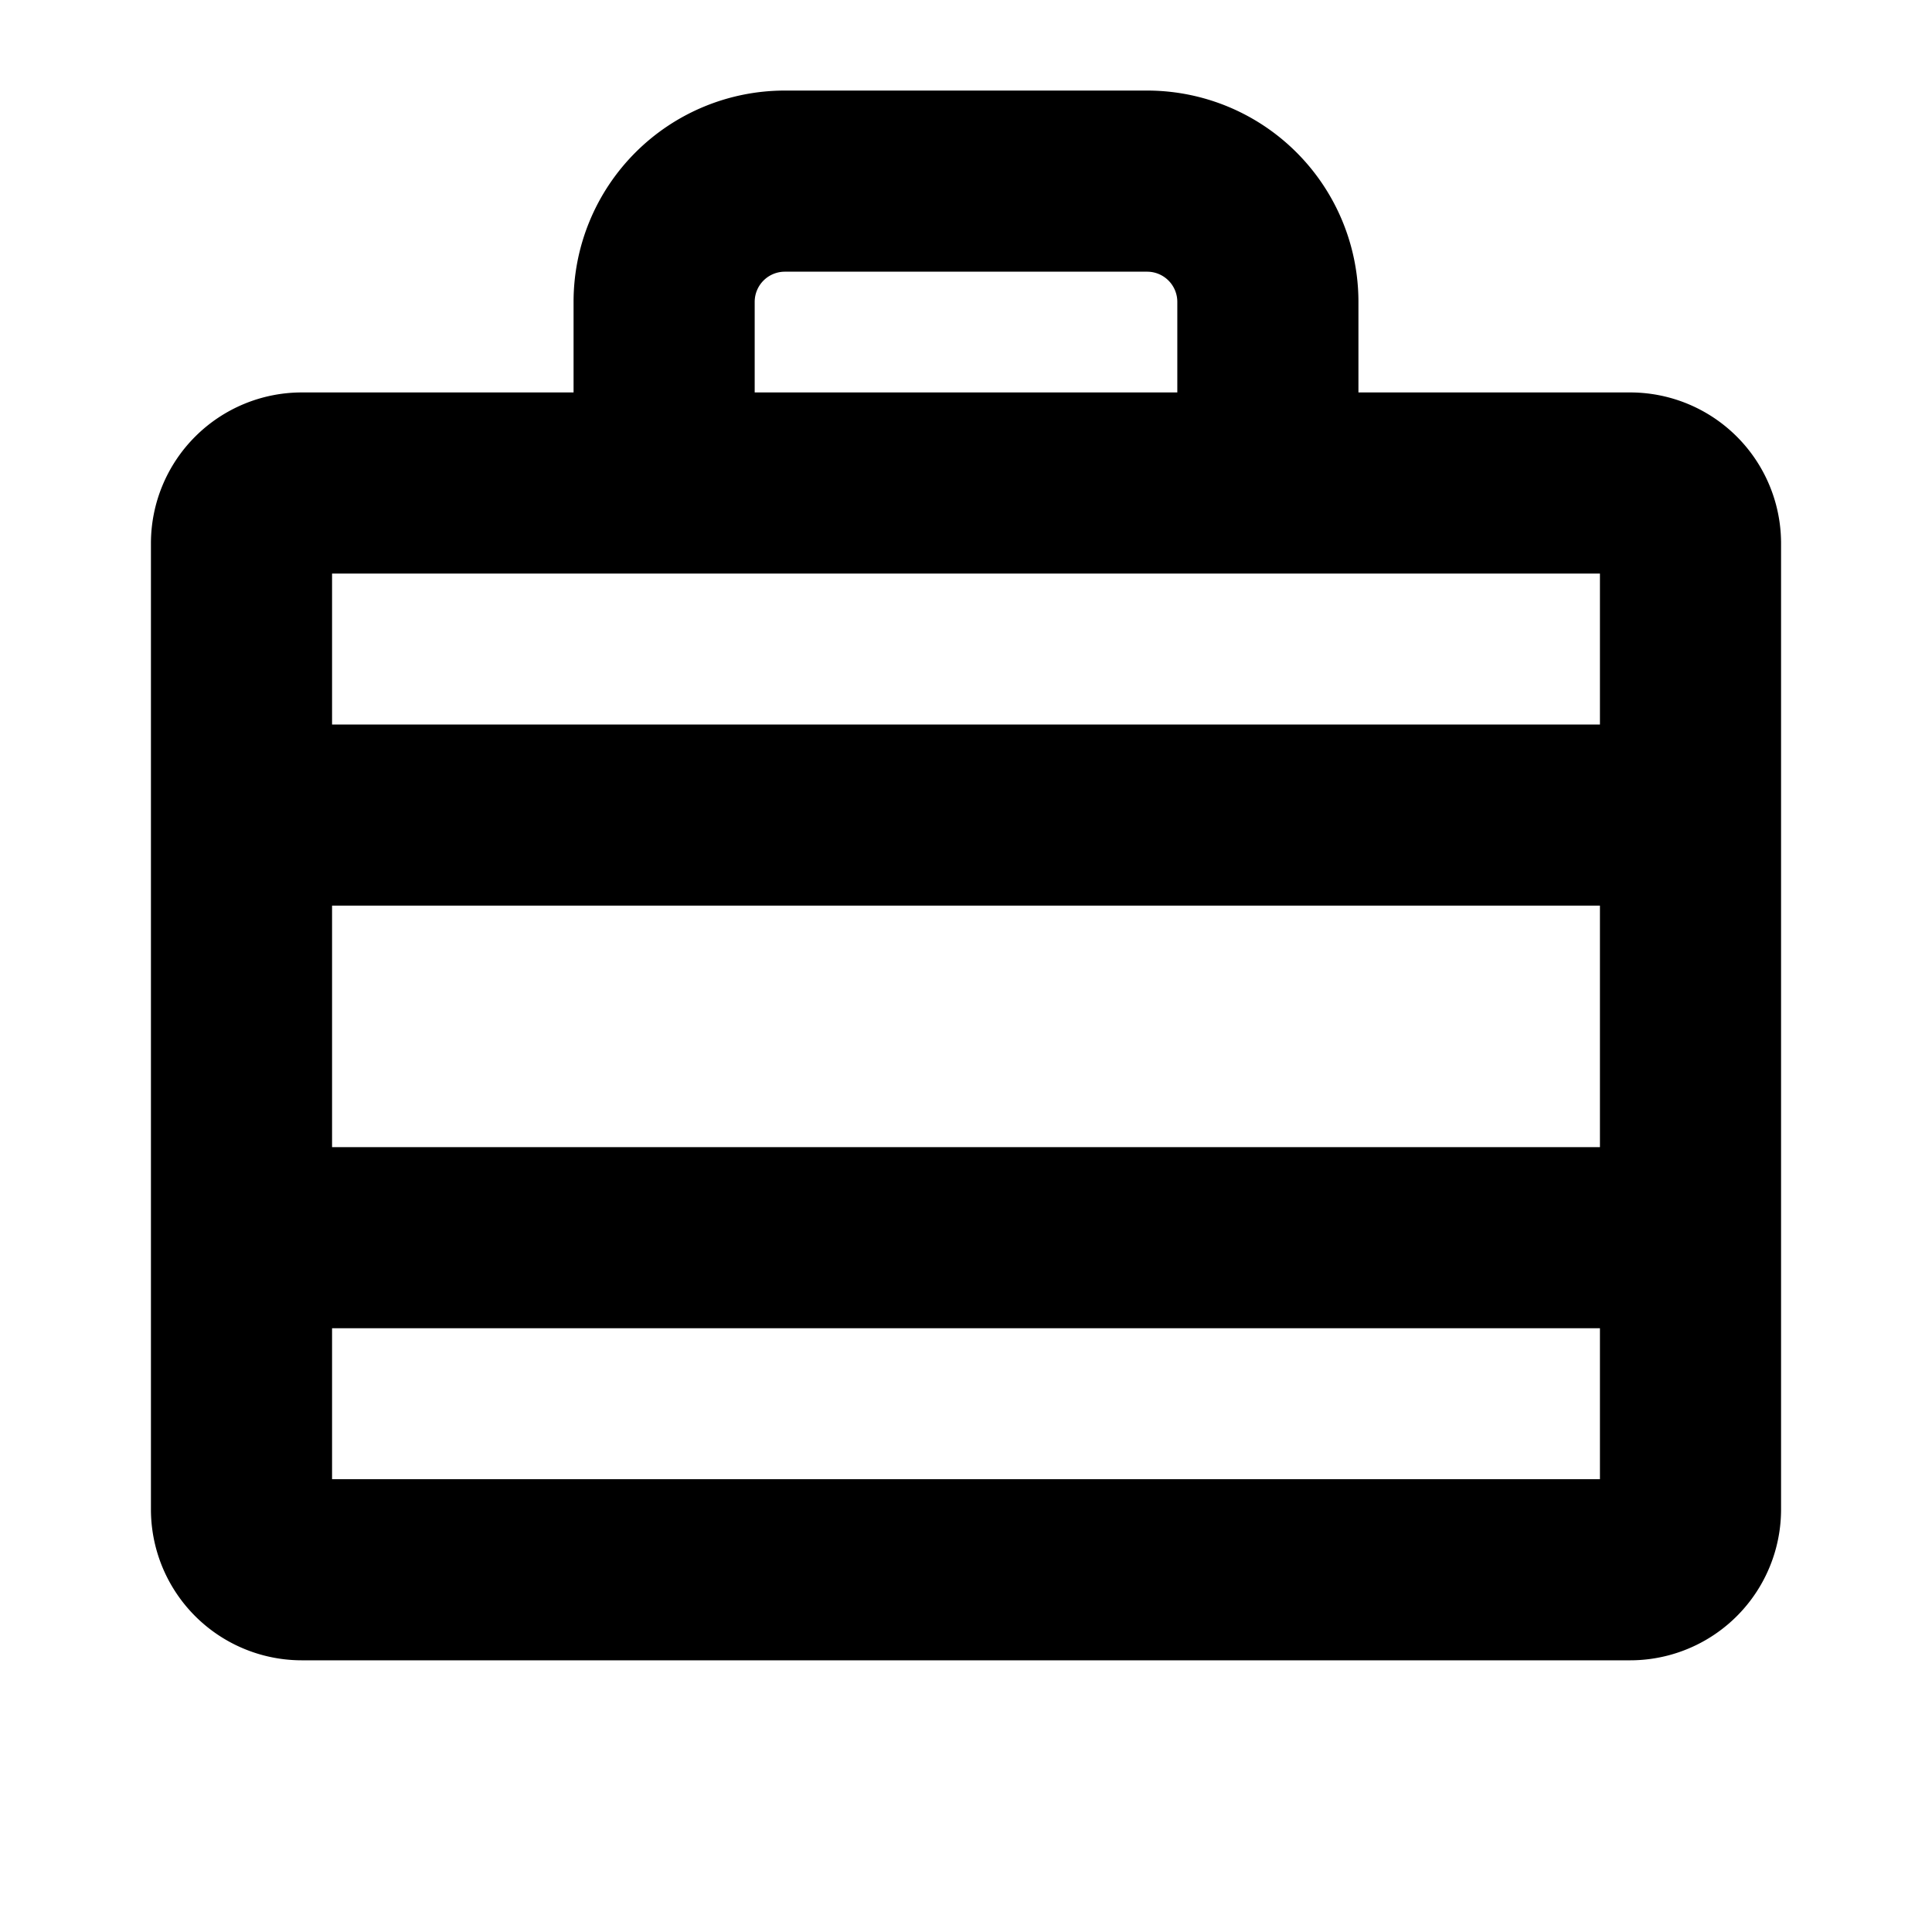 <svg xmlns="http://www.w3.org/2000/svg" viewBox="0 0 256 256" fill="currentColor"><path d="M216,52H180V40a28,28,0,0,0-28-28H104A28,28,0,0,0,76,40V52H40A20,20,0,0,0,20,72V200a20,20,0,0,0,20,20H216a20,20,0,0,0,20-20V72A20,20,0,0,0,216,52ZM44,120H212v32H44Zm56-80a4,4,0,0,1,4-4h48a4,4,0,0,1,4,4V52H100ZM212,76V96H44V76ZM44,196V176H212v20Z"/></svg>